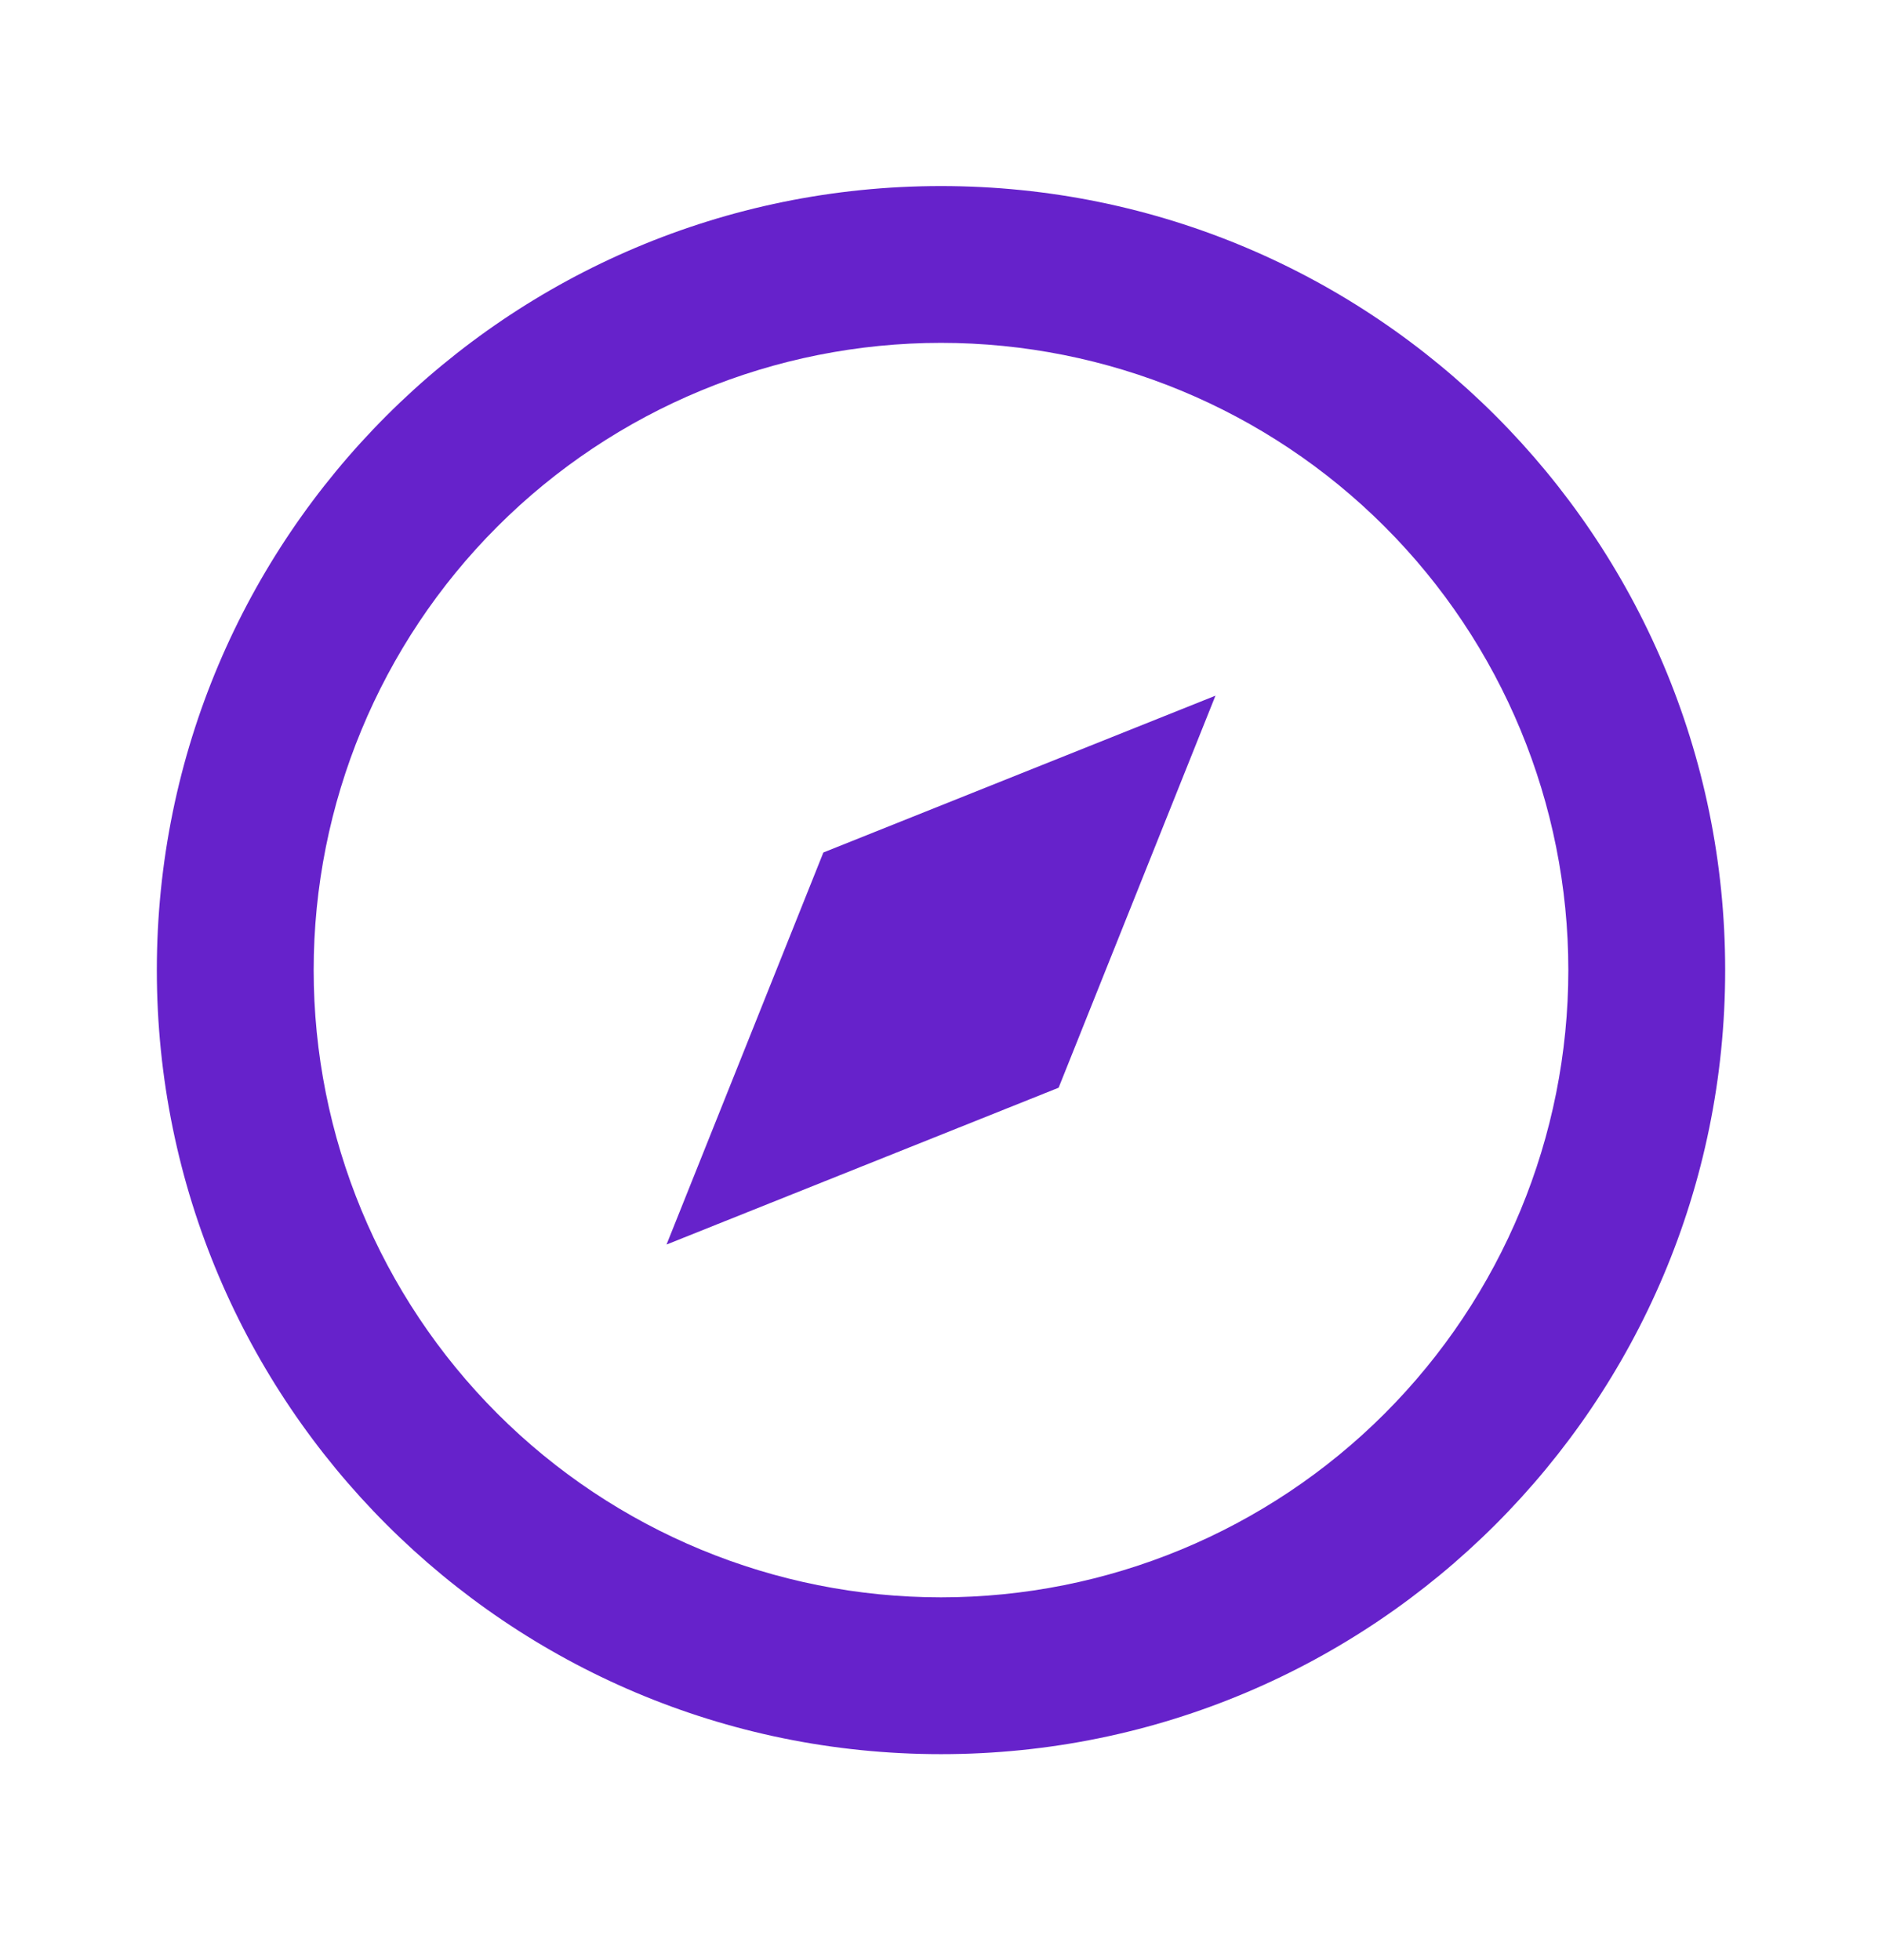<svg width="24" height="25" viewBox="0 0 24 25" fill="none" xmlns="http://www.w3.org/2000/svg">
<g clip-path="url(#clip0_17517_14499)">
<path d="M12 22.373C6.477 22.373 2 17.896 2 12.373C2 6.85 6.477 2.373 12 2.373C17.523 2.373 22 6.85 22 12.373C22 17.896 17.523 22.373 12 22.373ZM12 20.373C14.122 20.373 16.157 19.53 17.657 18.03C19.157 16.529 20 14.495 20 12.373C20 10.251 19.157 8.216 17.657 6.716C16.157 5.216 14.122 4.373 12 4.373C9.878 4.373 7.843 5.216 6.343 6.716C4.843 8.216 4 10.251 4 12.373C4 14.495 4.843 16.529 6.343 18.03C7.843 19.53 9.878 20.373 12 20.373ZM15.5 8.873L13.5 13.873L8.5 15.873L10.5 10.873L15.5 8.873Z" fill="#6622CB"/>
</g>
<defs>
<clipPath id="clip0_17517_14499">
<rect width="24" height="24" fill="white" transform="translate(0 0.373)"/>
</clipPath>
</defs>
</svg>
